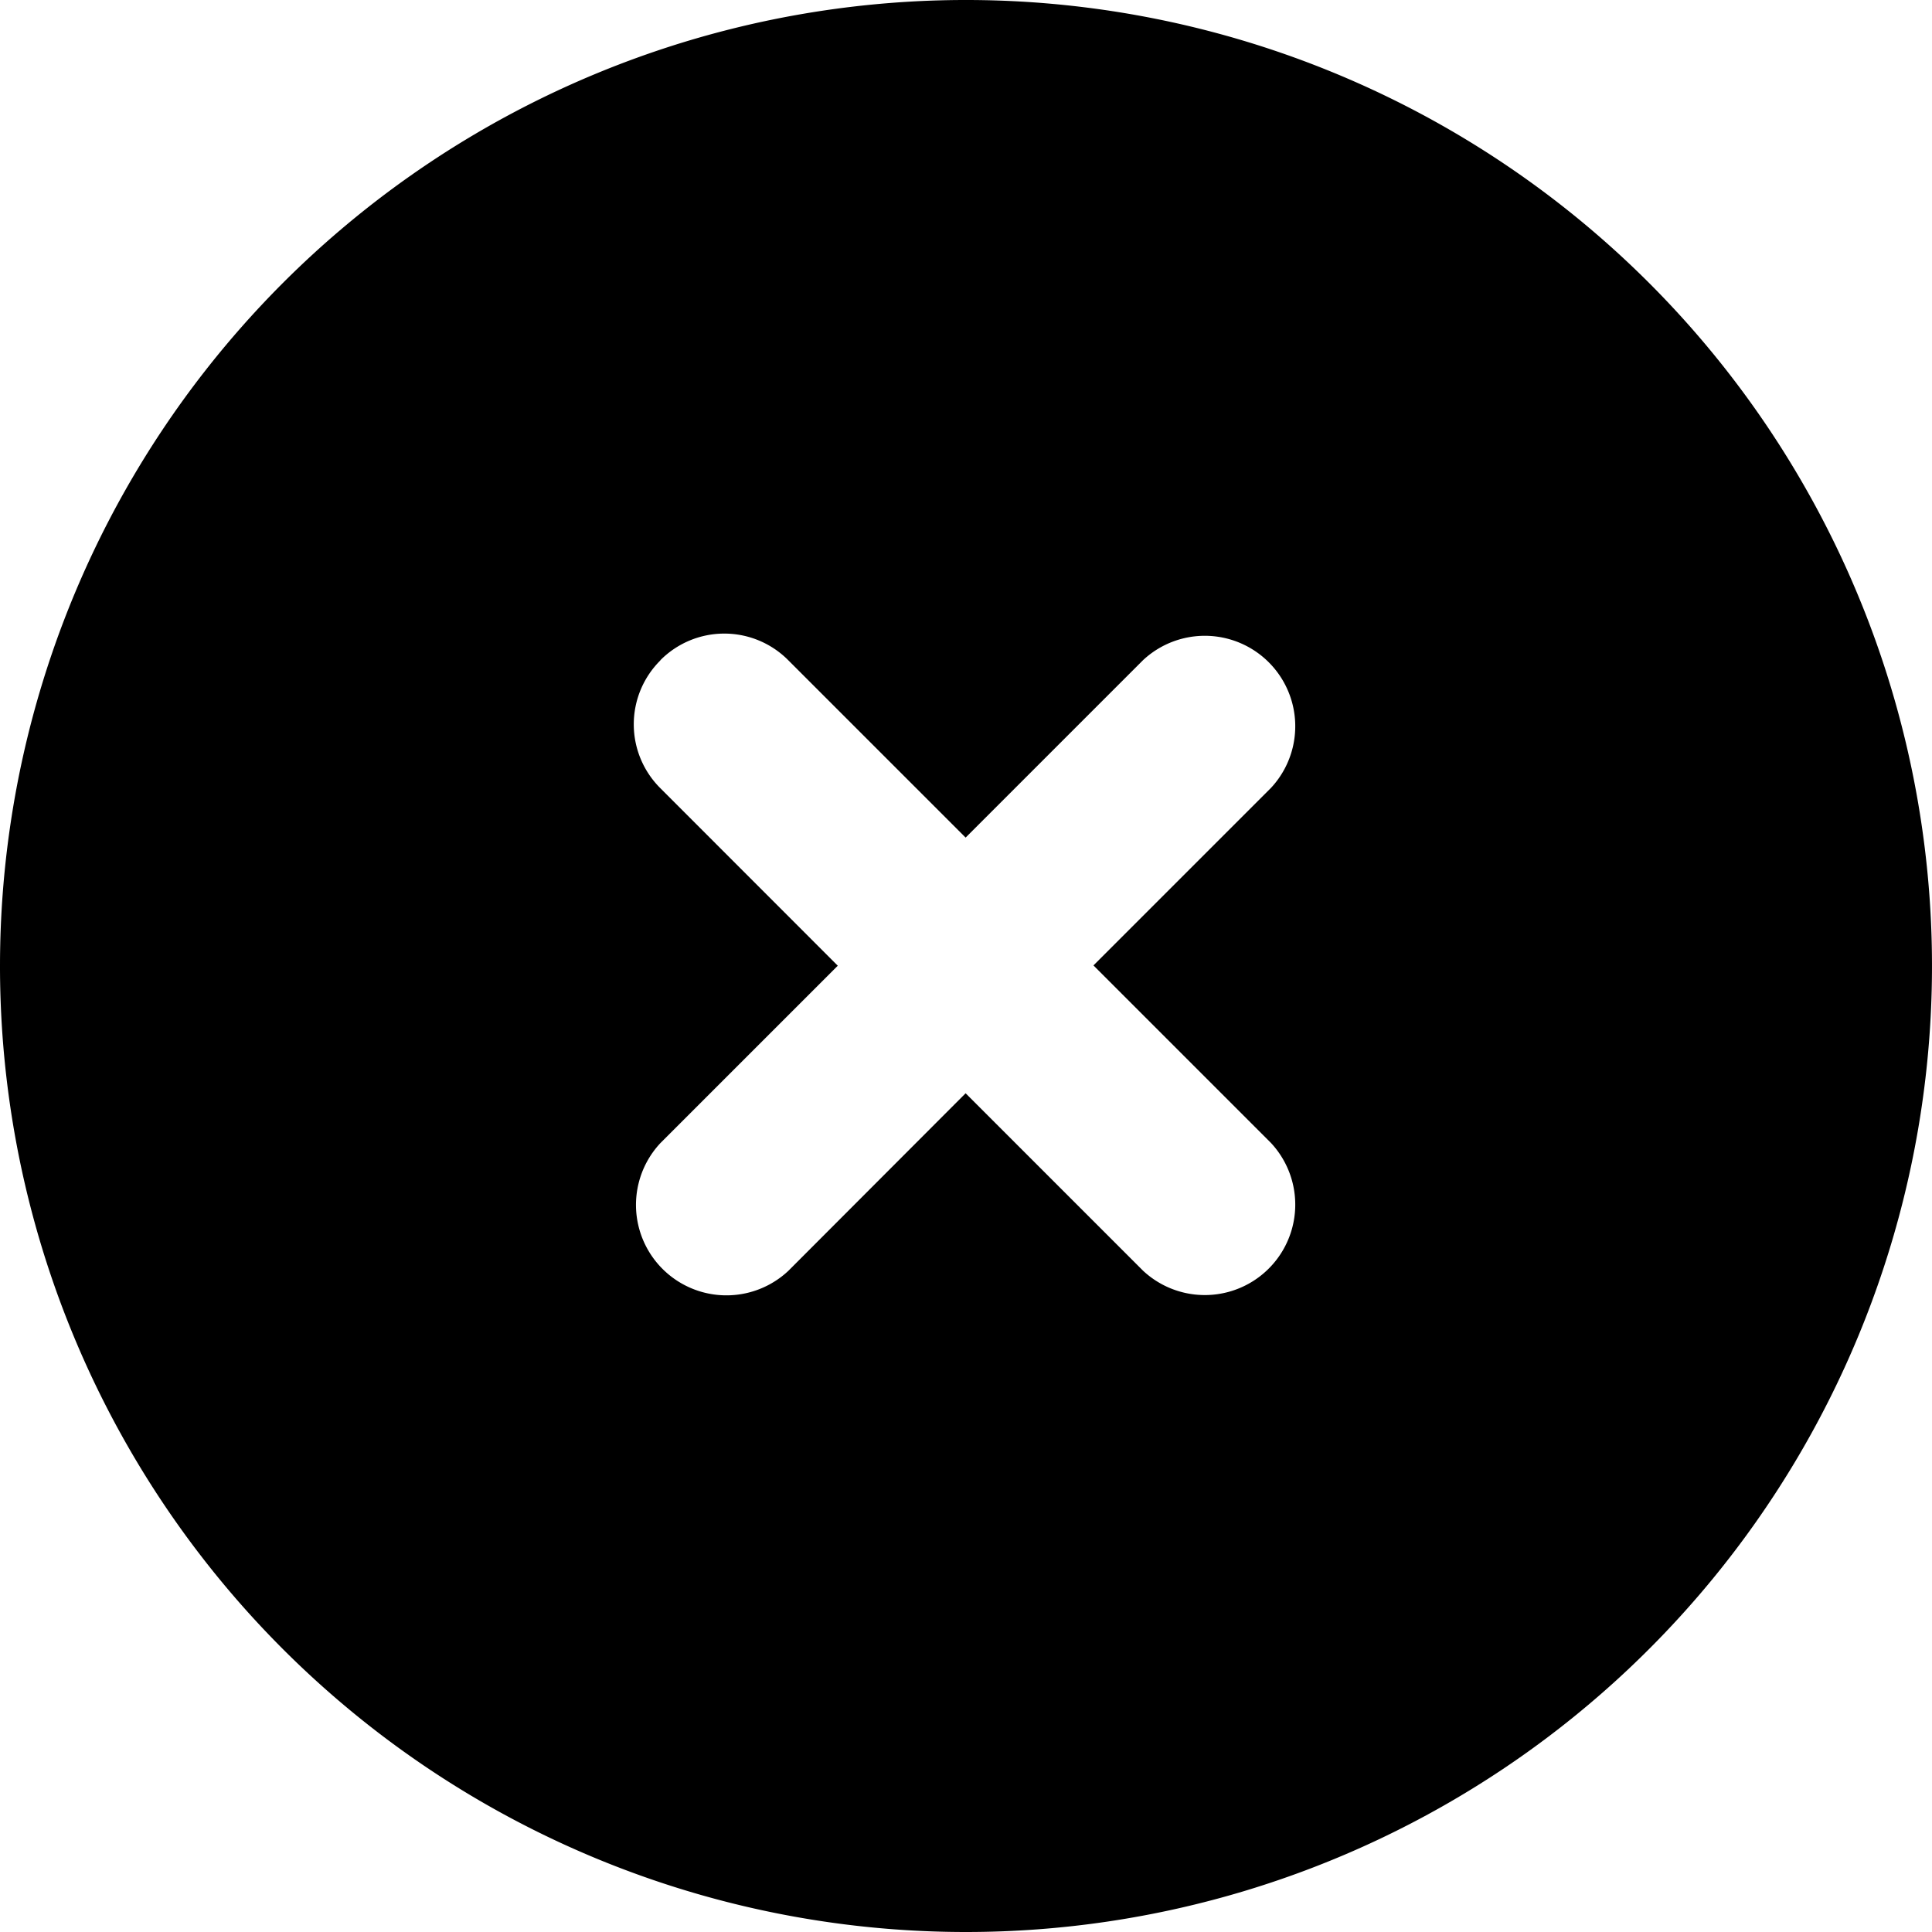 <svg xmlns="http://www.w3.org/2000/svg" width="20.356" height="20.356" viewBox="0 0 20.356 20.356">
  <path id="Path_423580" data-name="Path 423580" d="M10.178,20.356A10.178,10.178,0,1,0,0,10.178,10.177,10.177,0,0,0,10.178,20.356m-3.22-13.4a.949.949,0,0,1,1.347,0l1.869,1.869,1.869-1.869a.953.953,0,0,1,1.347,1.347l-1.869,1.869,1.869,1.869a.953.953,0,0,1-1.347,1.347l-1.869-1.869L8.305,13.391a.953.953,0,0,1-1.347-1.347l1.869-1.869L6.958,8.305a.949.949,0,0,1,0-1.347"/>
</svg>
